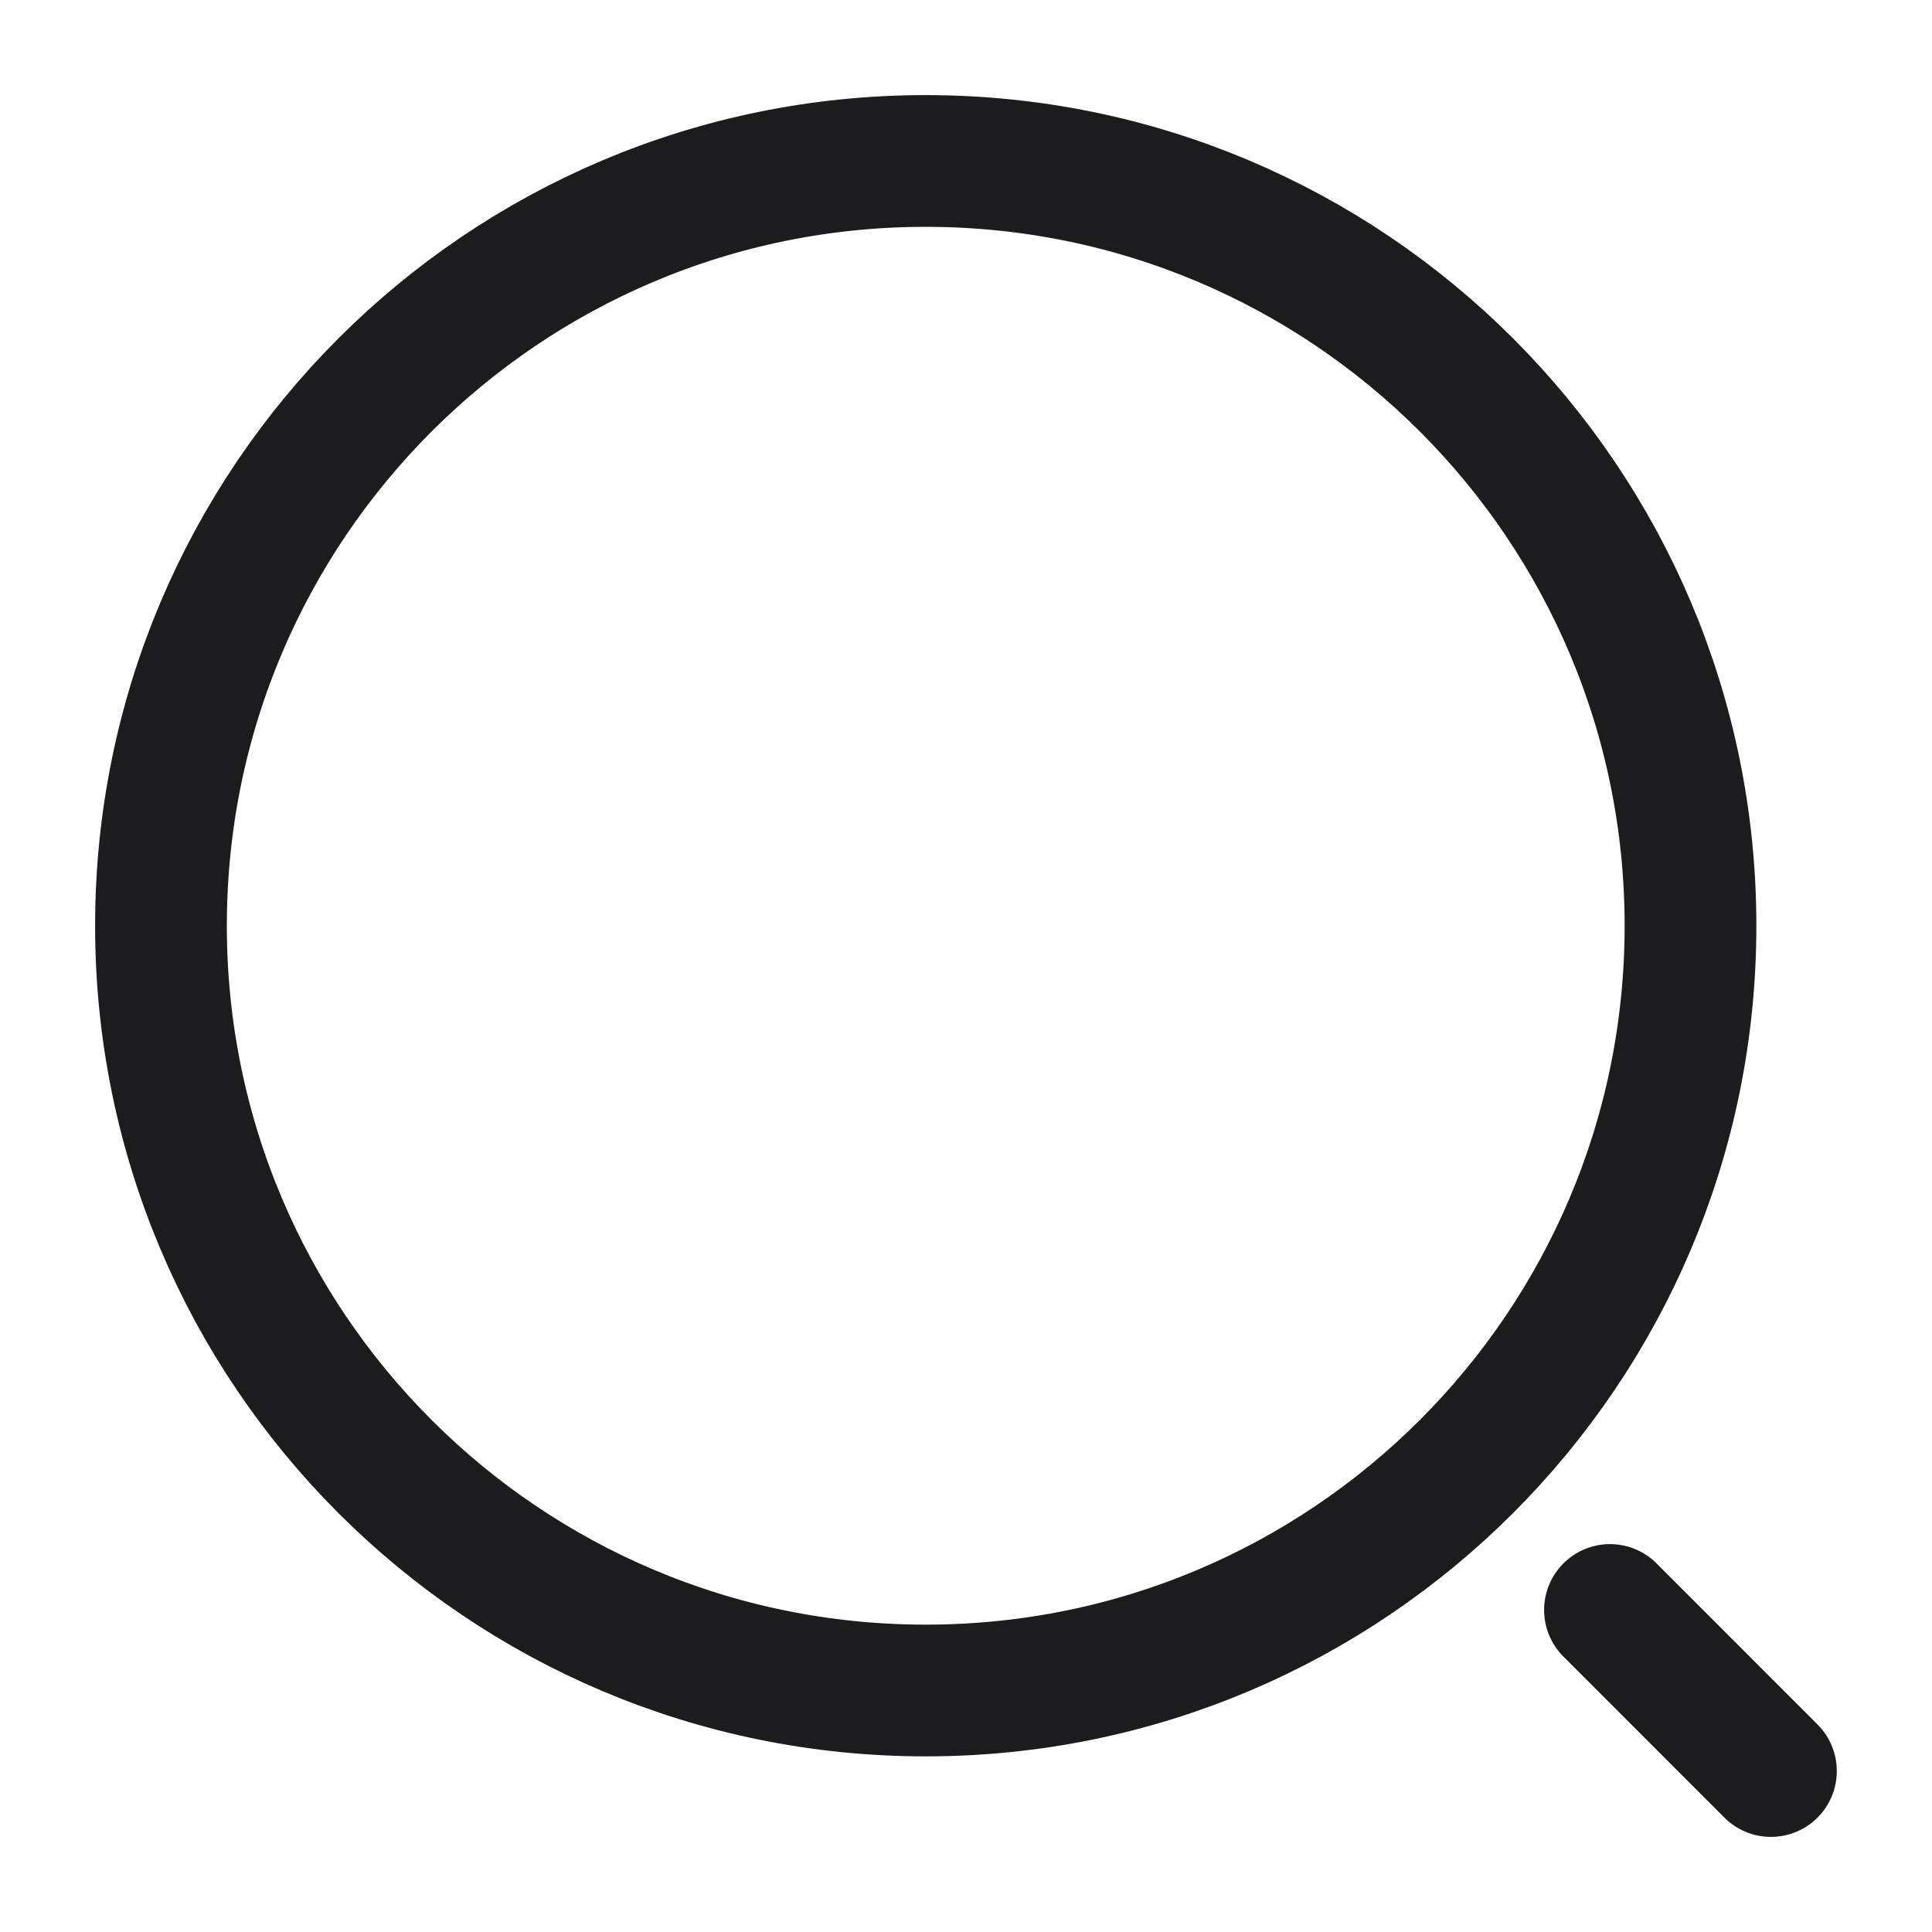 <svg width="22" height="22" viewBox="0 0 22 22" fill="none" xmlns="http://www.w3.org/2000/svg">
<path d="M10.541 19.25C15.351 19.25 19.25 15.351 19.25 10.542C19.25 5.732 15.351 1.833 10.541 1.833C5.732 1.833 1.833 5.732 1.833 10.542C1.833 15.351 5.732 19.25 10.541 19.25Z" stroke="#1C1C1E" stroke-width="1.5" stroke-linecap="round" stroke-linejoin="round"/>
<path d="M20.166 20.167L18.333 18.333" stroke="#1C1C1E" stroke-width="1.5" stroke-linecap="round" stroke-linejoin="round"/>
</svg>
